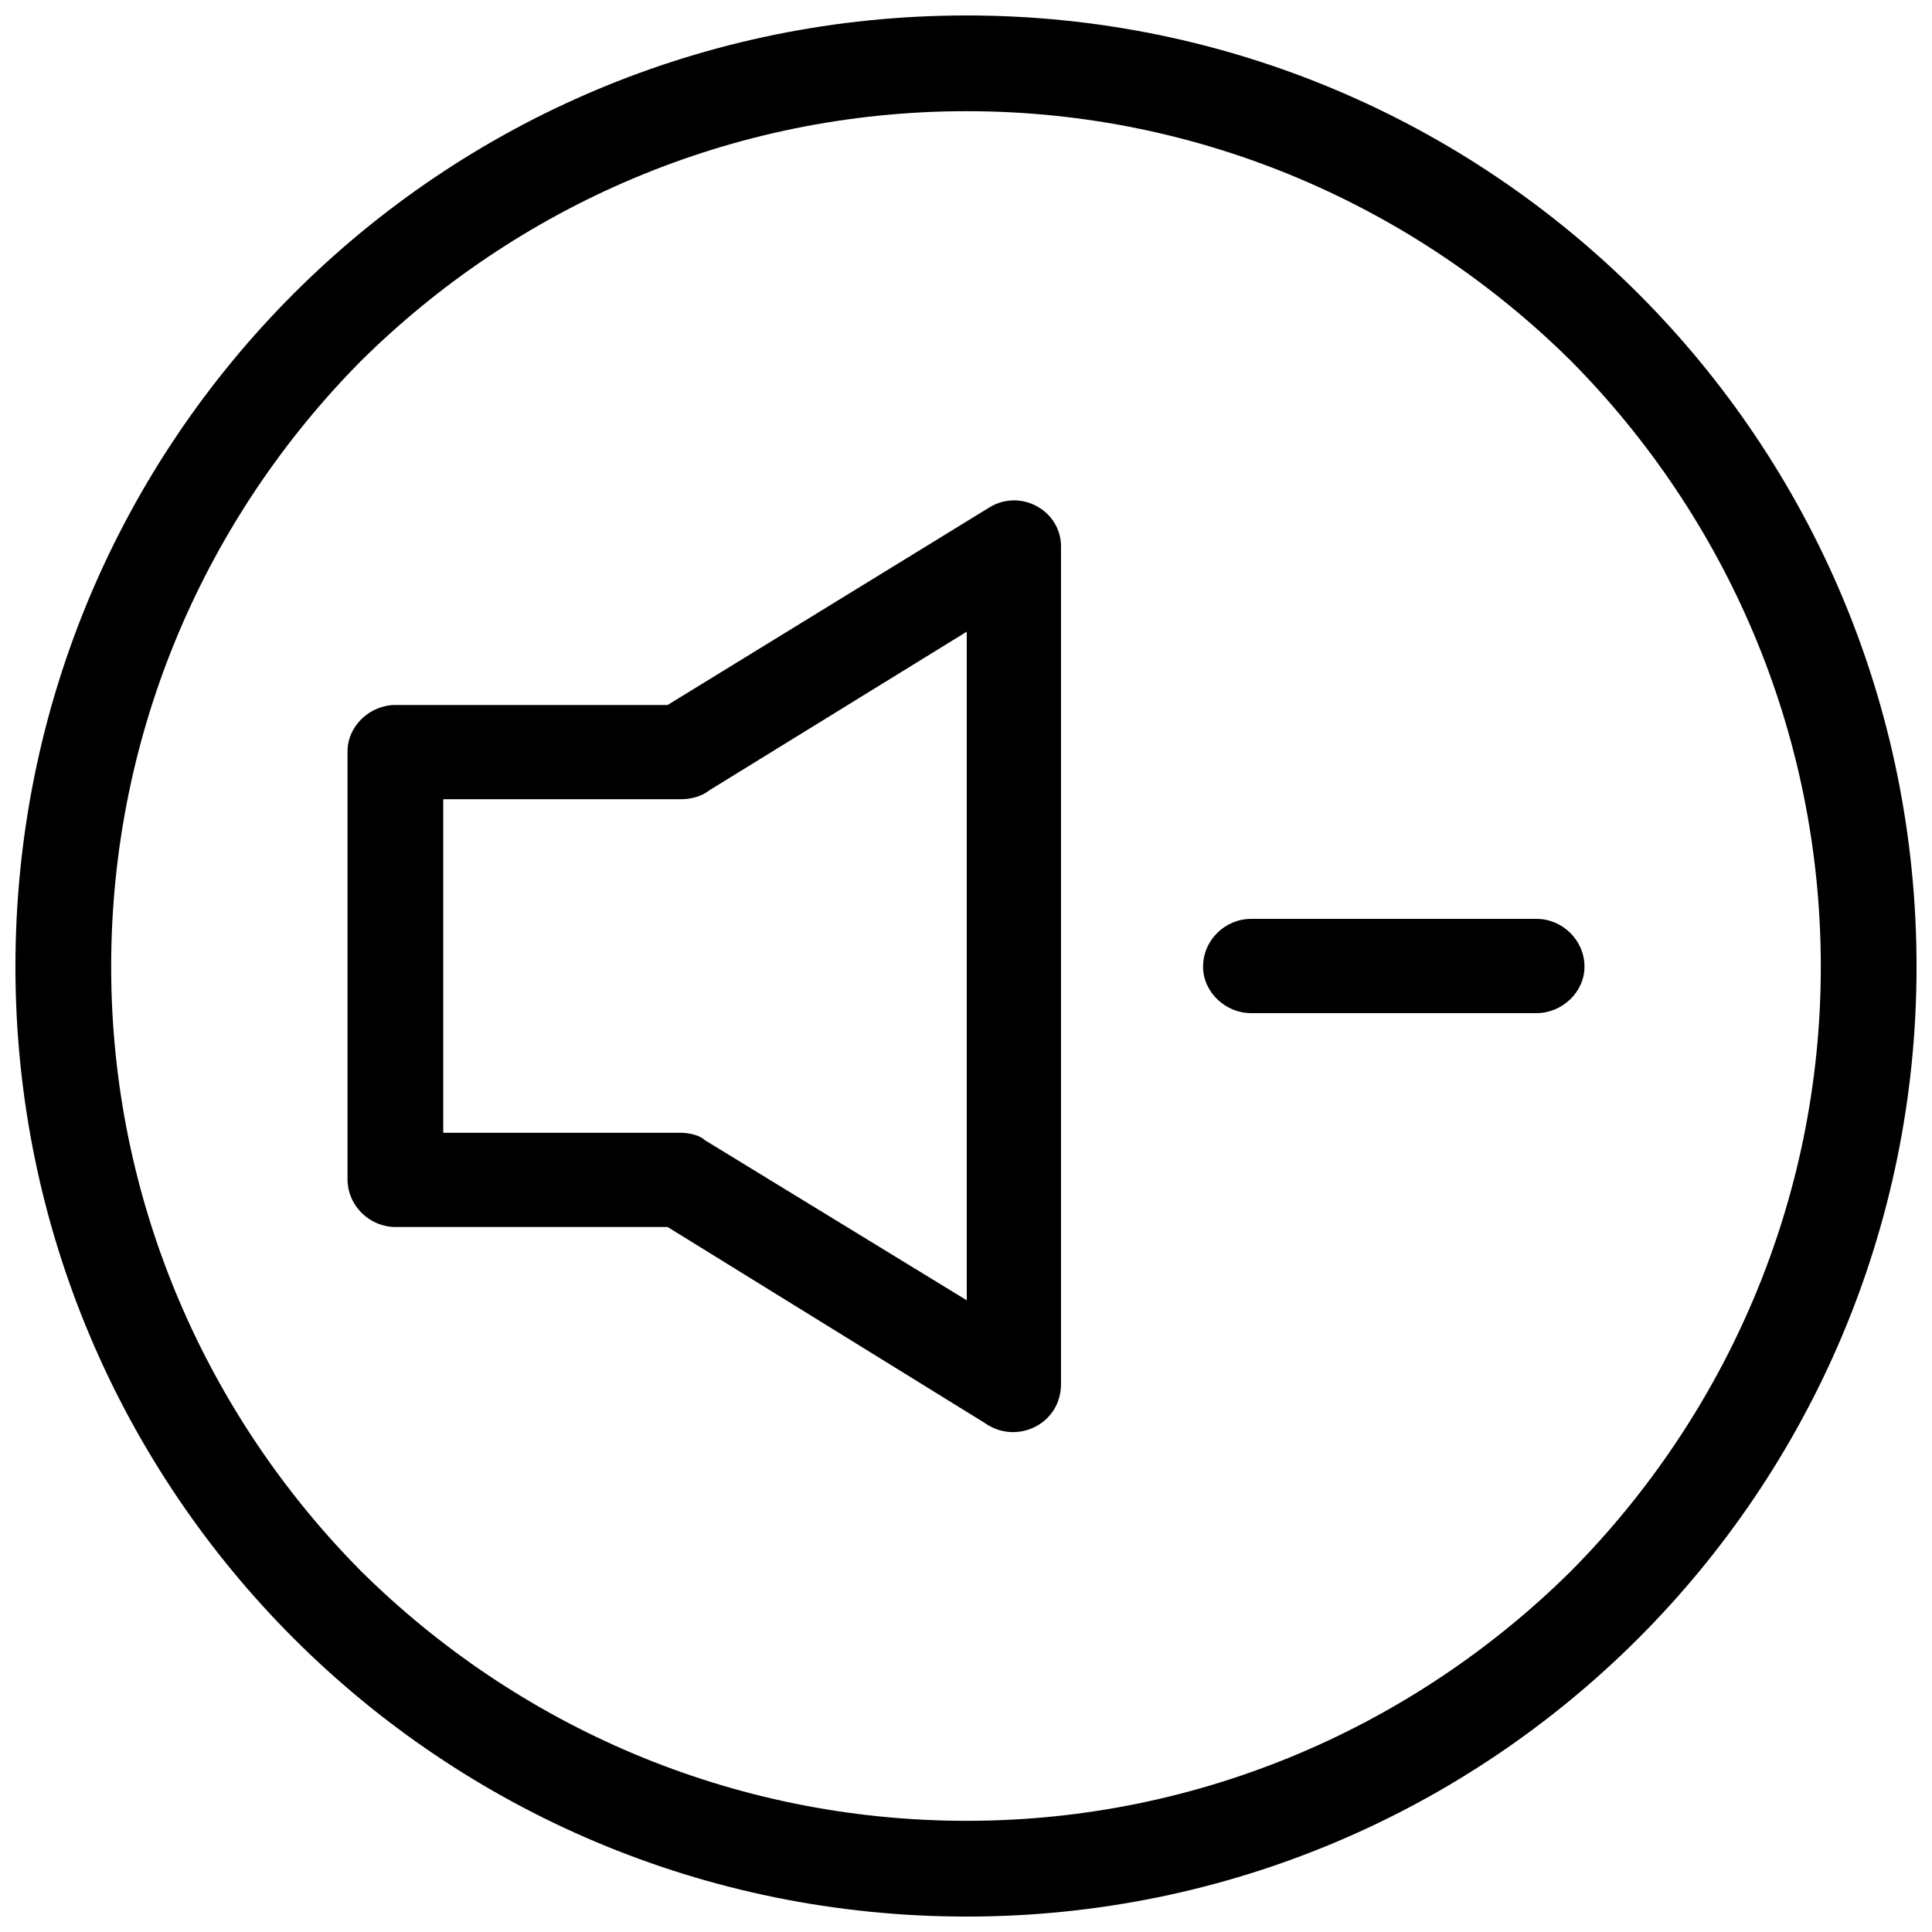 <?xml version="1.0" encoding="UTF-8"?>
<!-- Uploaded to: ICON Repo, www.iconrepo.com, Generator: ICON Repo Mixer Tools -->
<svg width="800px" height="800px" version="1.1" viewBox="144 144 512 512" xmlns="http://www.w3.org/2000/svg">
 <defs>
  <clipPath id="a">
   <path d="m148.09 148.09h503.81v503.81h-503.81z"/>
  </clipPath>
 </defs>
 <g clip-path="url(#a)">
  <path d="m248.78 330.83h72.145l85.223-52.324c8.324-5.152 19.027 0.793 19.027 10.305v221.98c0 10.703-11.891 16.25-20.215 10.305l-84.035-51.926h-72.145c-6.738 0-12.684-5.551-12.684-12.684v-113.37c0-6.738 5.945-12.289 12.684-12.289zm226.73 81.656c-6.738 0-12.684-5.551-12.684-12.289 0-7.137 5.945-12.684 12.684-12.684h75.711c6.738 0 12.684 5.551 12.684 12.684 0 6.738-5.945 12.289-12.684 12.289zm-75.312-264.39c69.367 0 132.39 28.145 177.98 73.727 45.586 45.586 73.727 108.61 73.727 178.38 0 69.367-28.145 132.39-73.727 177.98-45.586 45.586-108.61 73.727-177.98 73.727-69.766 0-132.79-28.145-178.38-73.727-45.586-45.586-73.727-108.61-73.727-177.98 0-69.766 28.145-132.79 73.727-178.38 45.586-45.586 108.61-73.727 178.38-73.727zm160.14 91.566c-41.223-40.828-97.906-66.195-160.14-66.195-62.629 0-119.31 25.367-160.54 66.195-40.828 41.223-66.195 97.906-66.195 160.54 0 62.234 25.367 118.92 66.195 160.14 41.223 40.828 97.906 66.195 160.54 66.195 62.234 0 118.92-25.367 160.14-66.195 40.828-41.223 66.195-97.906 66.195-160.14 0-62.629-25.367-119.31-66.195-160.54zm-235.85 116.14h-63.027v88.395h63.027c2.379 0 5.152 0.793 6.344 1.98l69.367 42.414v-177.19l-68.18 42.016c-1.98 1.586-4.758 2.379-7.531 2.379z"/>
 </g>
</svg>